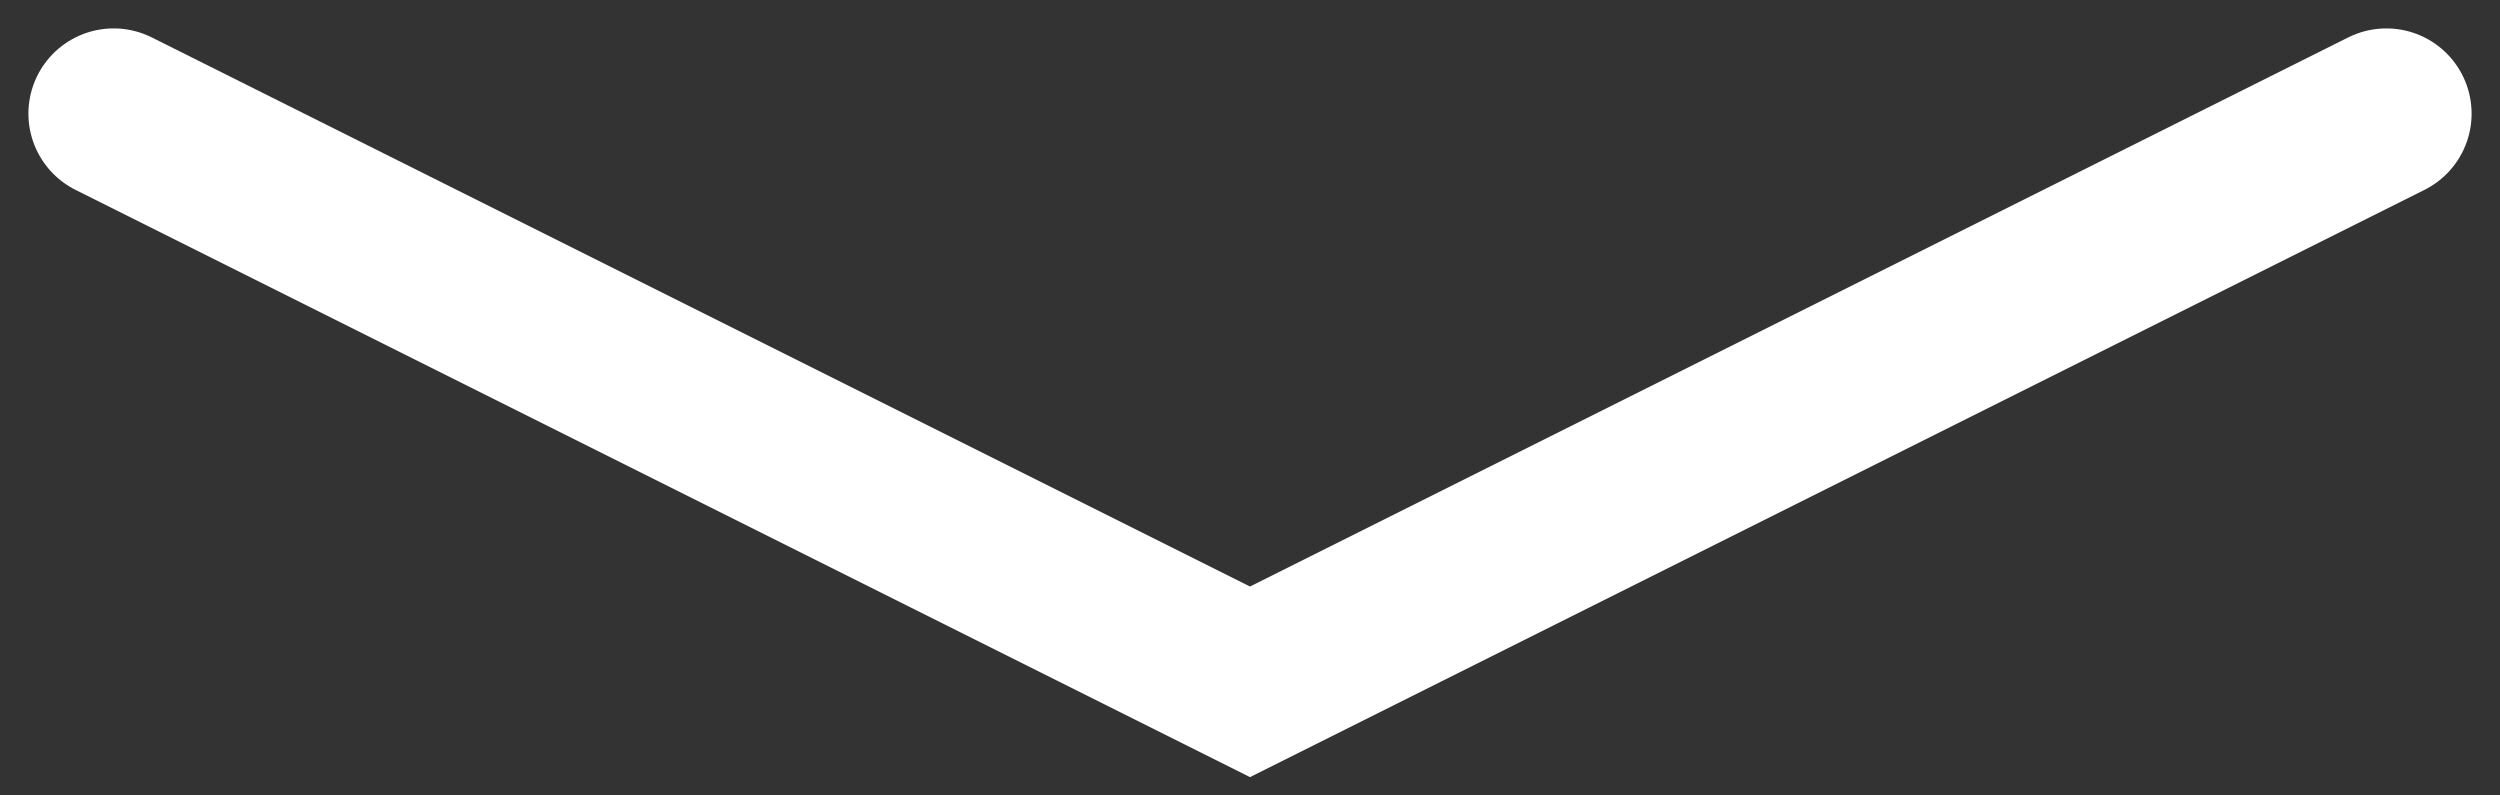 <svg width="44" height="14" viewBox="0 0 44 14" fill="none" xmlns="http://www.w3.org/2000/svg">
<rect x="0" y="0" width="44" height="14" fill="#333333" stroke="none"/>
<path d="M2 2L22 12L42 2" stroke="white" stroke-width="3" stroke-linecap="round"/>
</svg>